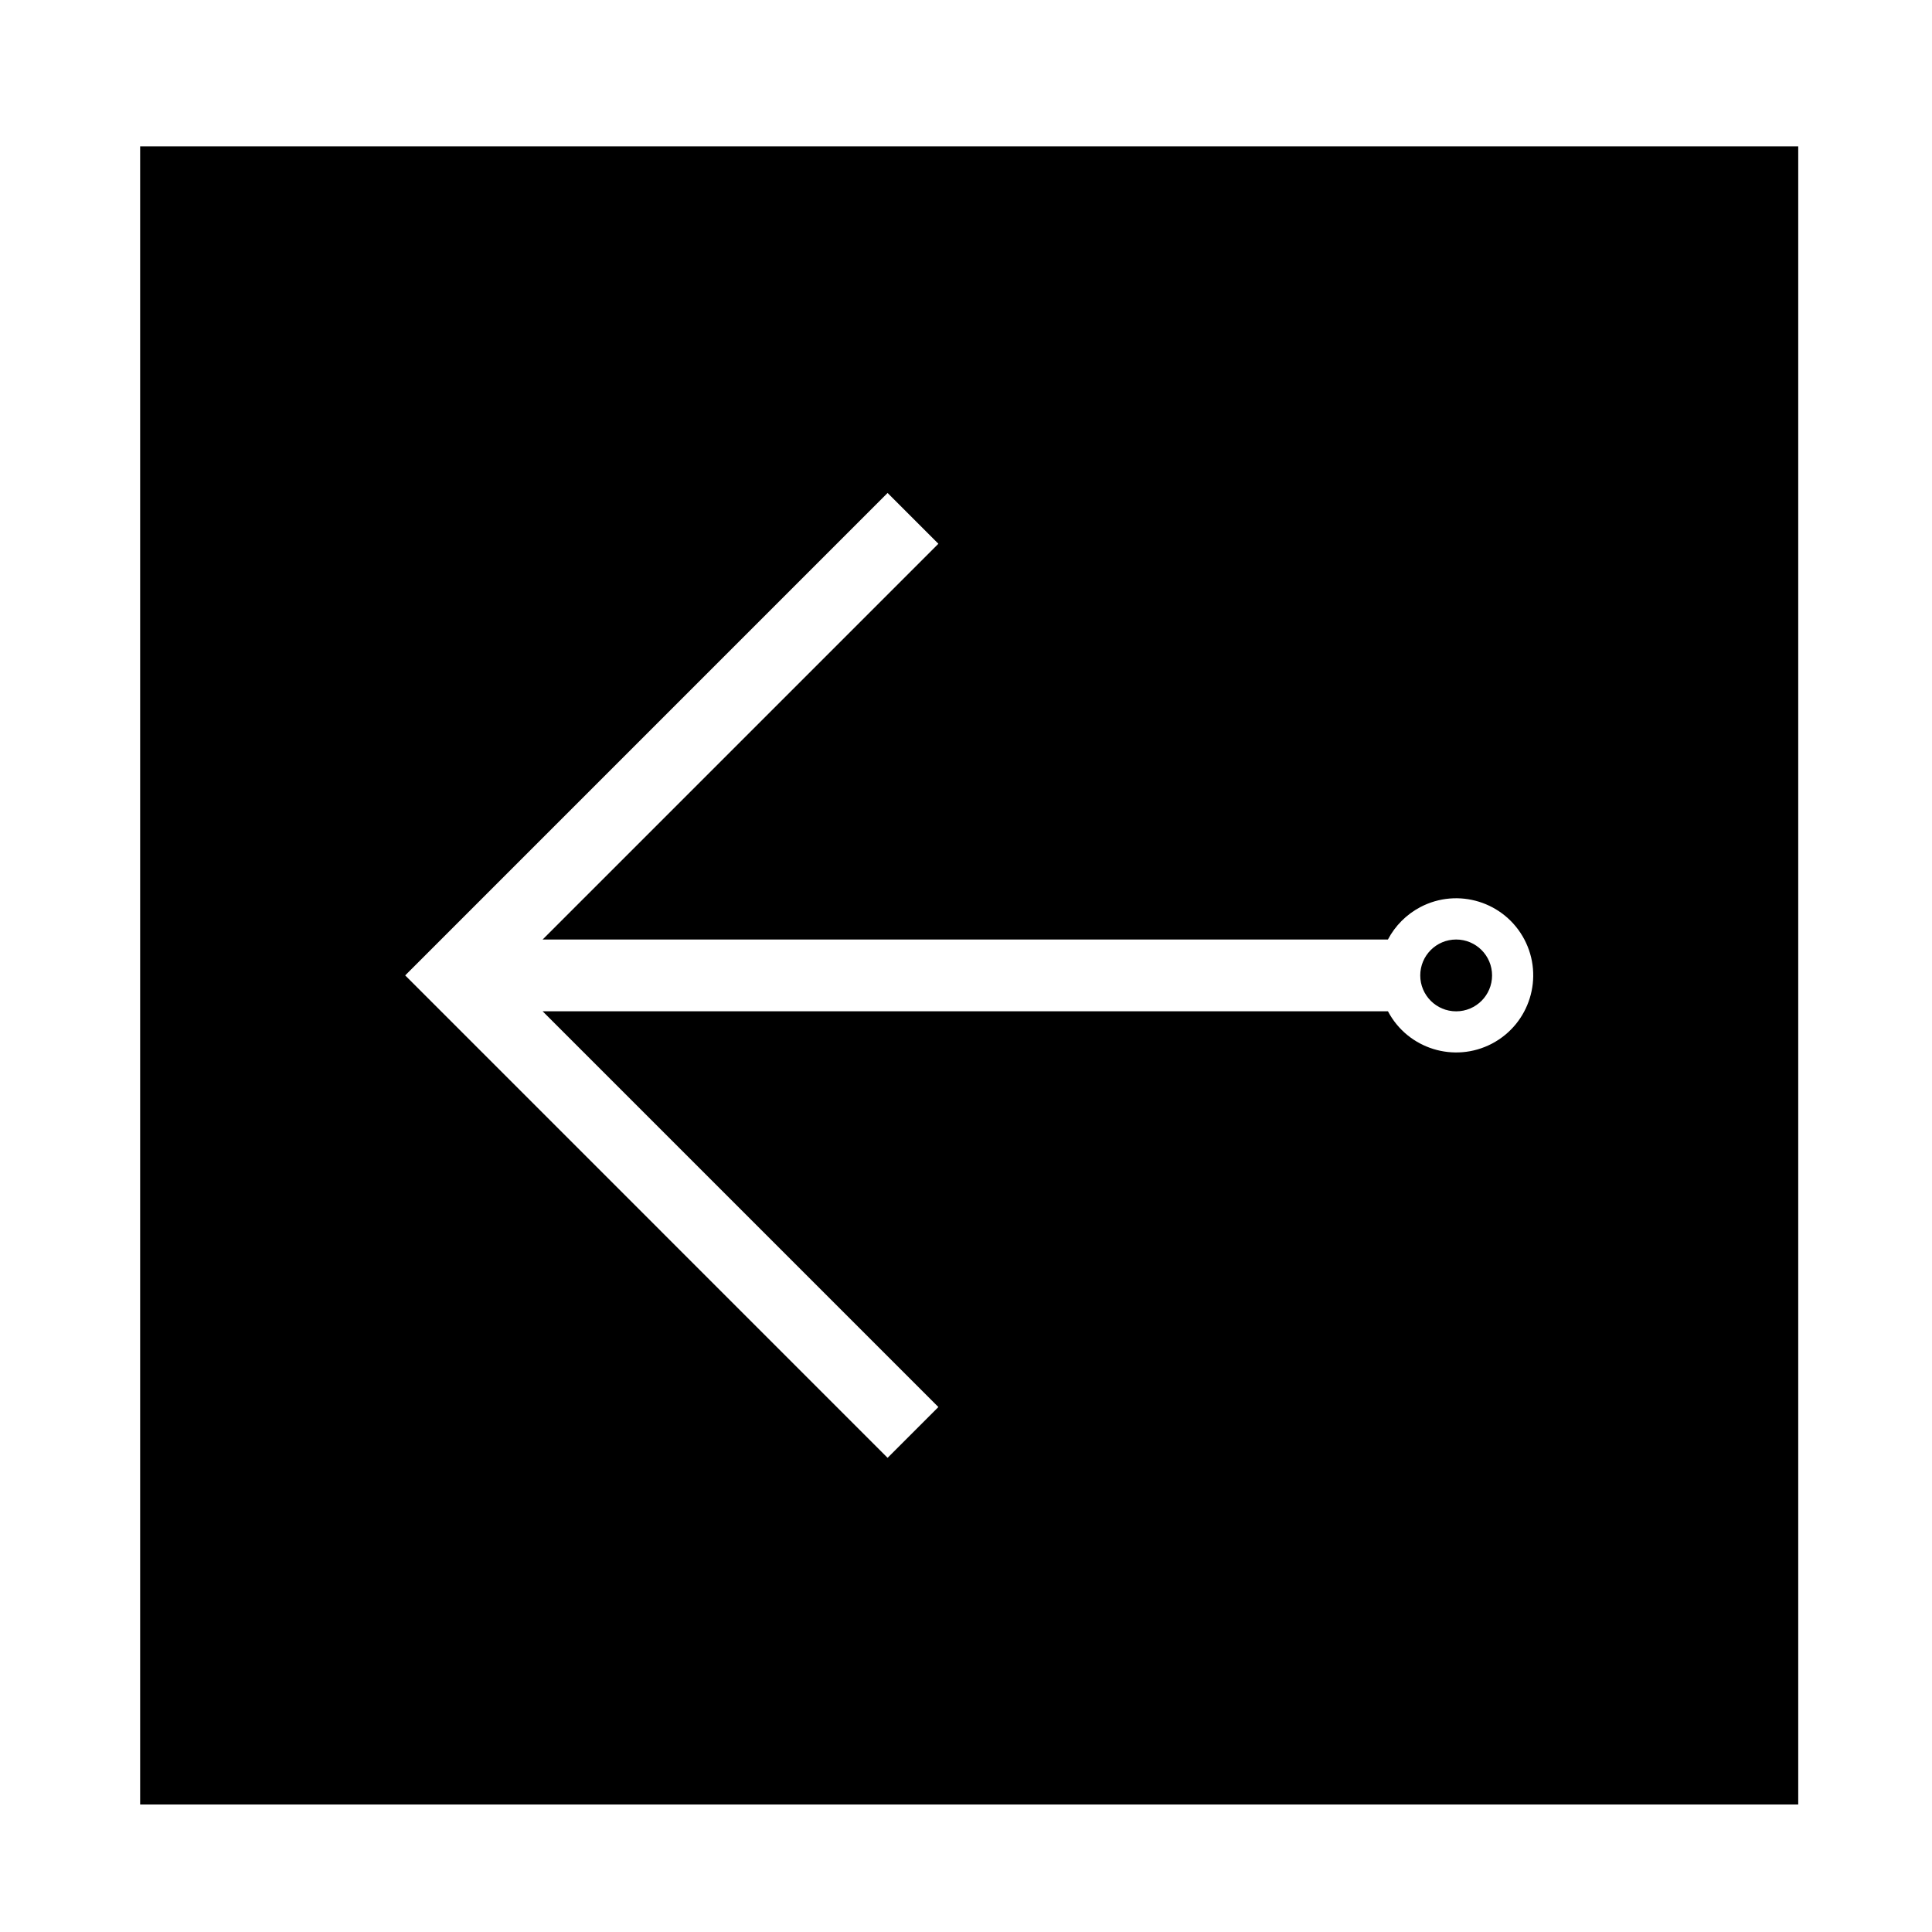 <?xml version="1.0" encoding="UTF-8"?>
<!-- The Best Svg Icon site in the world: iconSvg.co, Visit us! https://iconsvg.co -->
<svg fill="#000000" width="800px" height="800px" version="1.1" viewBox="144 144 512 512" xmlns="http://www.w3.org/2000/svg">
 <path d="m181.14 182.79h439.41v439.42h-439.41zm330.68 210.19h-224.02l104.88-104.88-13.461-13.461-127.84 127.85 127.84 127.85 13.461-13.461-104.88-104.88h224.02c5.254 9.977 17.602 13.816 27.594 8.559 9.977-5.266 13.805-17.613 8.559-27.594-5.266-9.984-17.613-13.816-27.594-8.559-3.656 1.93-6.629 4.914-8.559 8.562zm27.594 9.516c0-5.254-4.262-9.516-9.516-9.516-5.266 0-9.516 4.262-9.516 9.516 0 5.254 4.254 9.516 9.516 9.516 5.254 0 9.516-4.262 9.516-9.516z"/>
</svg>